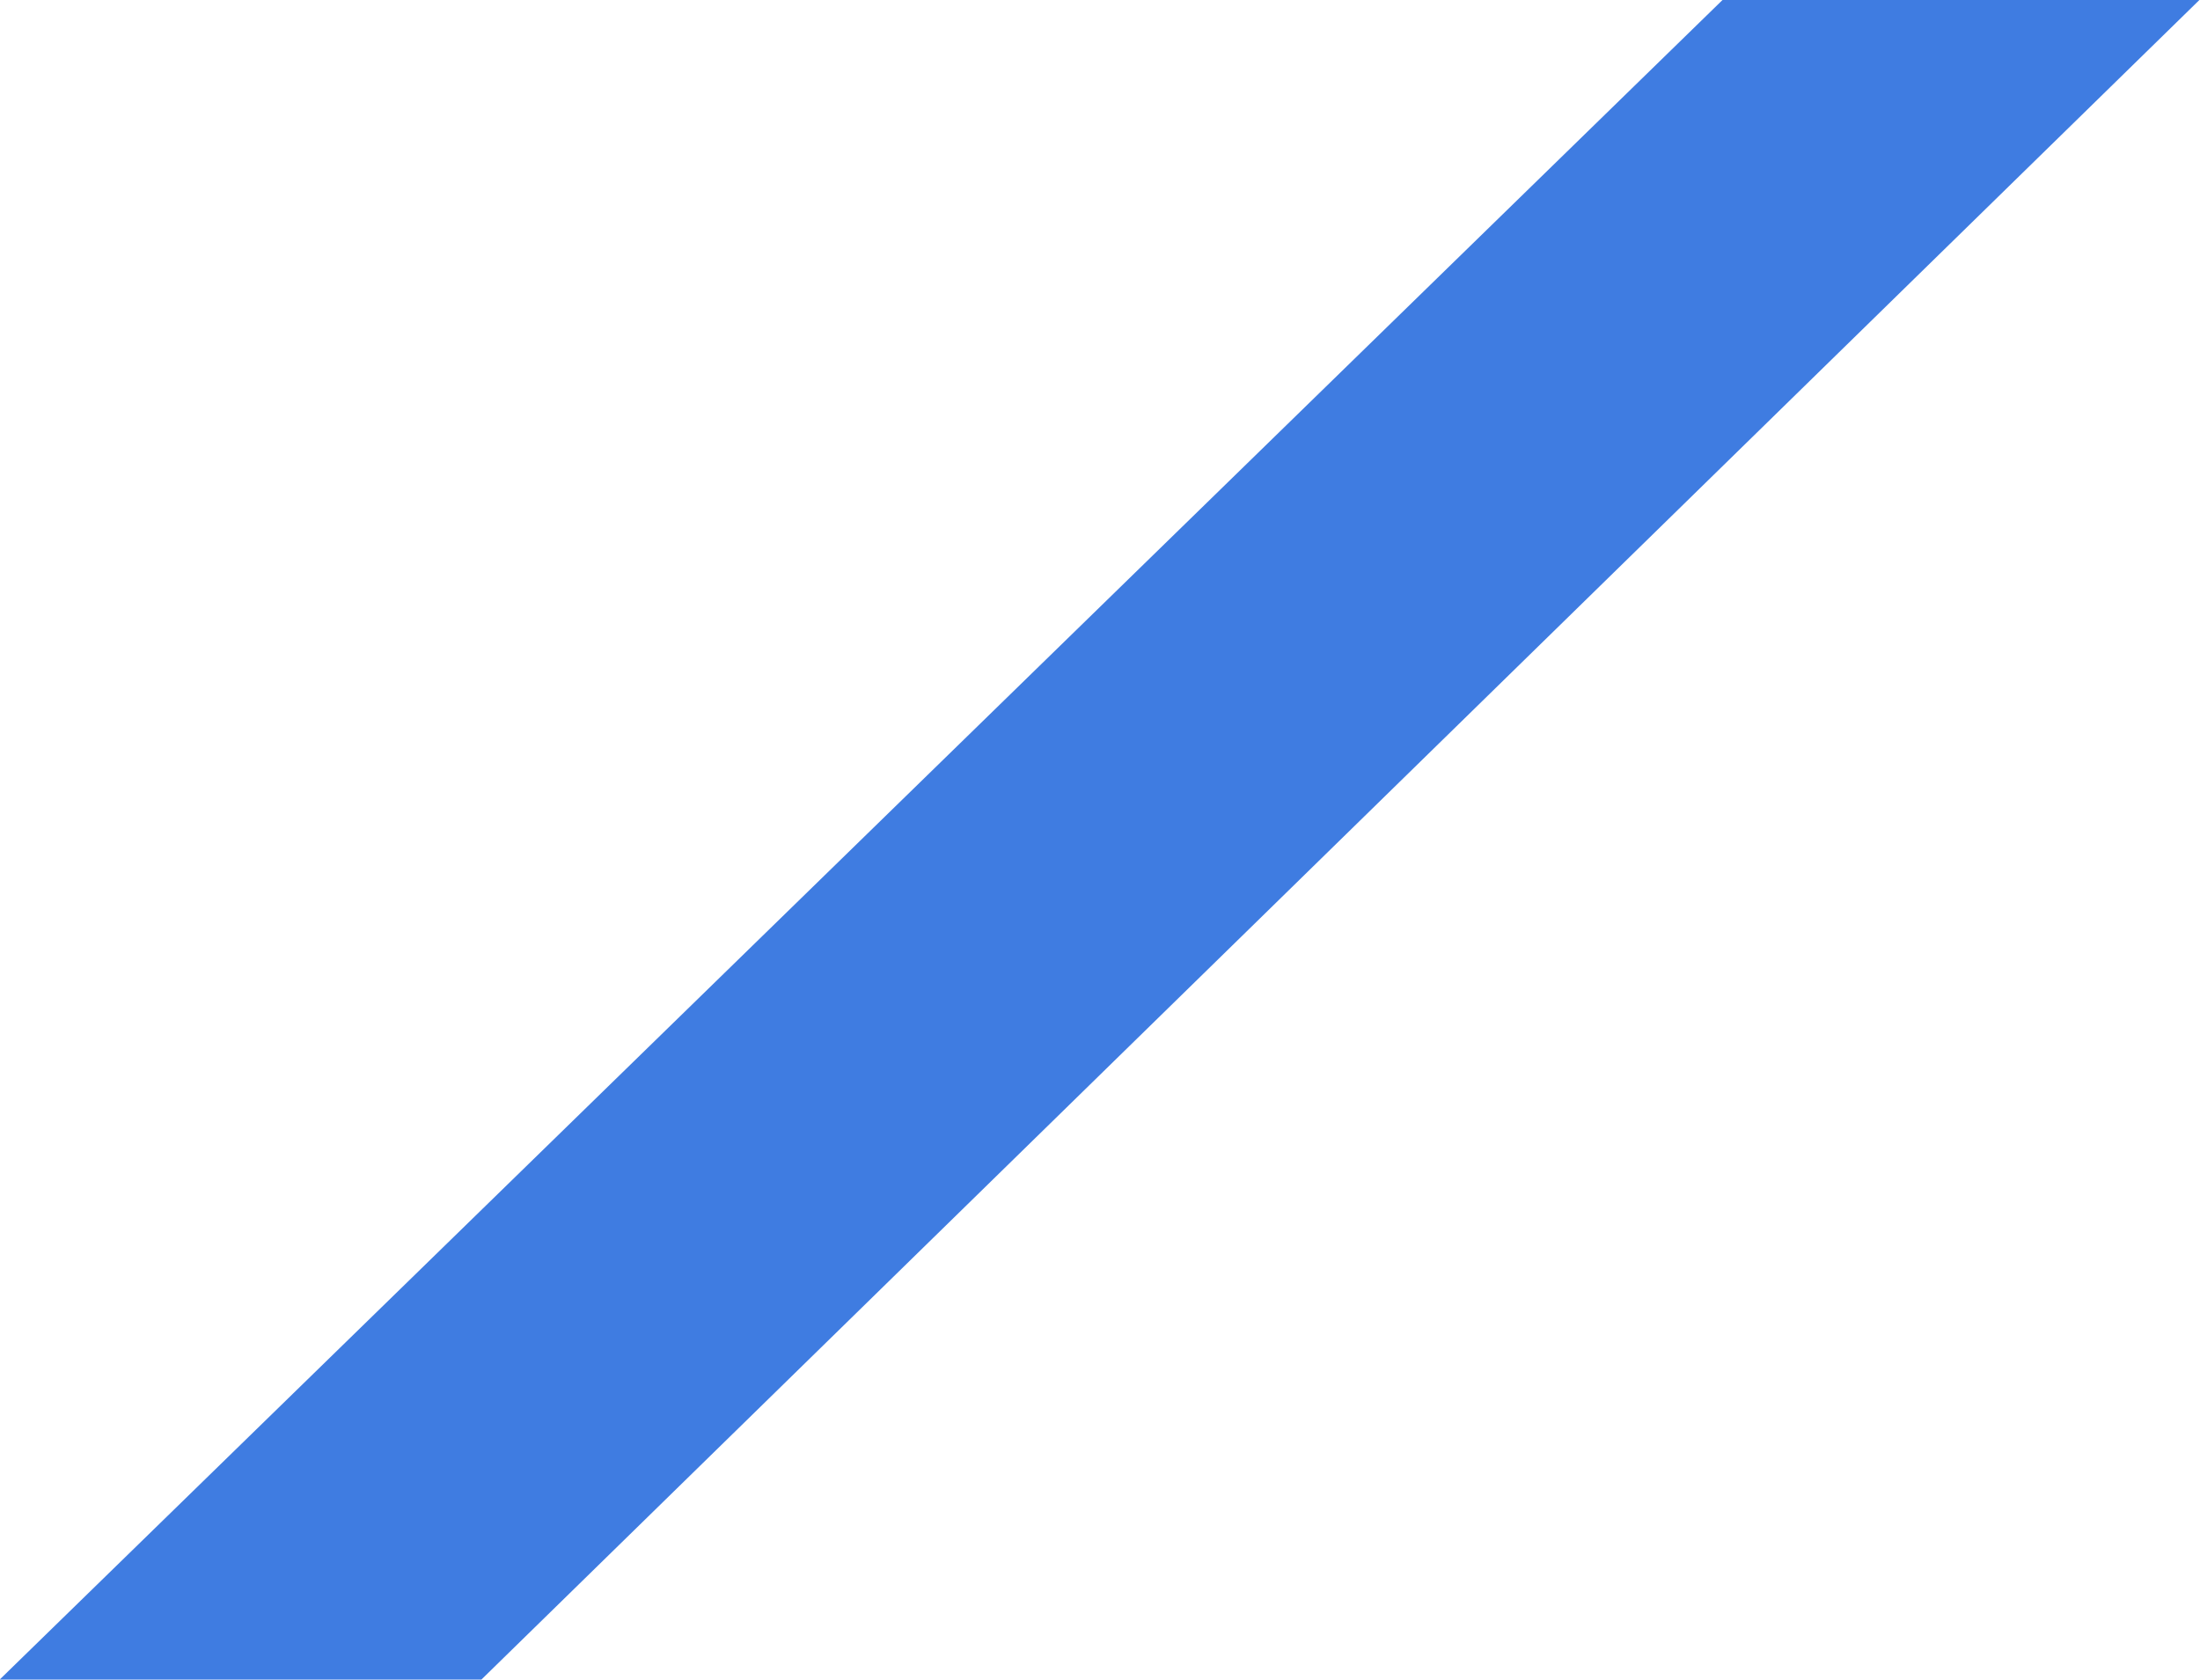 <svg xmlns="http://www.w3.org/2000/svg" width="55" height="42" viewBox="0 0 55 42">
  <defs>
    <style>
      .cls-1 {
        fill: #3f7ce1;
        fill-rule: evenodd;
      }
    </style>
  </defs>
  <path id="img_key-visual2.svg" class="cls-1" d="M934.991,459.988h12.043l42.963-42H978.075Z" transform="translate(-935 -418)"/>
</svg>
